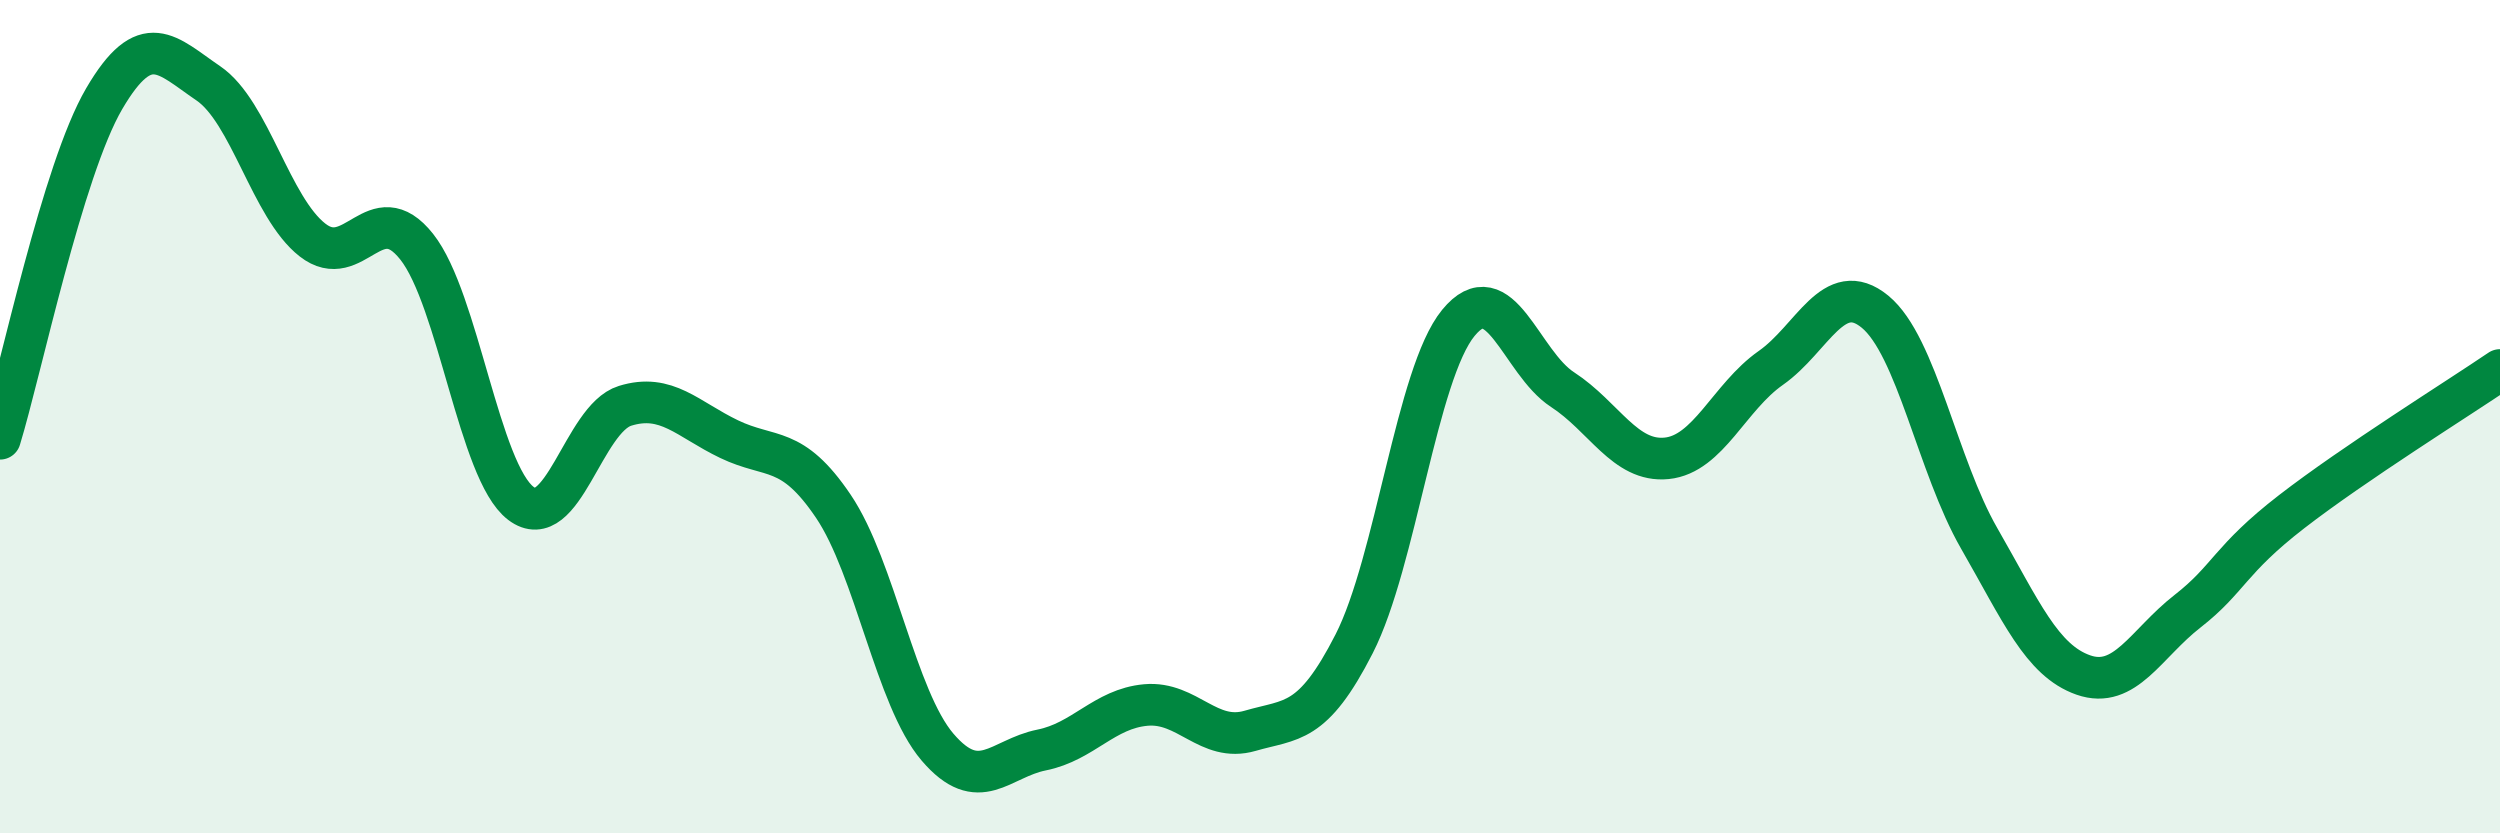 
    <svg width="60" height="20" viewBox="0 0 60 20" xmlns="http://www.w3.org/2000/svg">
      <path
        d="M 0,10.53 C 0.5,8.9 1.5,4.08 2.5,2.37 C 3.5,0.66 4,1.32 5,2 C 6,2.68 6.5,4.98 7.5,5.76 C 8.5,6.54 9,4.66 10,5.92 C 11,7.18 11.5,11.32 12.5,12.08 C 13.5,12.84 14,10.05 15,9.74 C 16,9.43 16.5,10.06 17.5,10.54 C 18.5,11.02 19,10.67 20,12.15 C 21,13.63 21.5,16.76 22.5,17.93 C 23.5,19.1 24,18.2 25,18 C 26,17.8 26.5,17.01 27.5,16.92 C 28.5,16.83 29,17.83 30,17.54 C 31,17.25 31.5,17.41 32.5,15.45 C 33.5,13.49 34,8.97 35,7.75 C 36,6.53 36.5,8.7 37.5,9.35 C 38.5,10 39,11.1 40,11 C 41,10.9 41.5,9.53 42.5,8.83 C 43.5,8.13 44,6.66 45,7.48 C 46,8.3 46.5,11.18 47.5,12.92 C 48.5,14.66 49,15.85 50,16.2 C 51,16.55 51.5,15.45 52.5,14.67 C 53.5,13.89 53.5,13.44 55,12.28 C 56.5,11.12 59,9.56 60,8.88L60 20L0 20Z"
        fill="#008740"
        opacity="0.1"
        stroke-linecap="round"
        stroke-linejoin="round"
      />
      <path
        d="M 0,10.53 C 0.5,8.9 1.5,4.08 2.5,2.37 C 3.5,0.66 4,1.32 5,2 C 6,2.68 6.5,4.98 7.5,5.76 C 8.5,6.54 9,4.66 10,5.92 C 11,7.18 11.5,11.32 12.5,12.08 C 13.5,12.84 14,10.05 15,9.74 C 16,9.43 16.5,10.06 17.5,10.54 C 18.5,11.02 19,10.67 20,12.15 C 21,13.63 21.5,16.76 22.5,17.93 C 23.5,19.1 24,18.2 25,18 C 26,17.8 26.5,17.01 27.5,16.92 C 28.5,16.83 29,17.83 30,17.54 C 31,17.25 31.5,17.41 32.5,15.45 C 33.5,13.49 34,8.97 35,7.75 C 36,6.53 36.5,8.7 37.5,9.35 C 38.5,10 39,11.1 40,11 C 41,10.9 41.5,9.53 42.5,8.83 C 43.5,8.13 44,6.66 45,7.48 C 46,8.3 46.5,11.18 47.5,12.92 C 48.5,14.66 49,15.85 50,16.2 C 51,16.55 51.5,15.45 52.5,14.67 C 53.5,13.89 53.5,13.44 55,12.28 C 56.5,11.12 59,9.56 60,8.88"
        stroke="#008740"
        stroke-width="1"
        fill="none"
        stroke-linecap="round"
        stroke-linejoin="round"
      />
    </svg>
  
